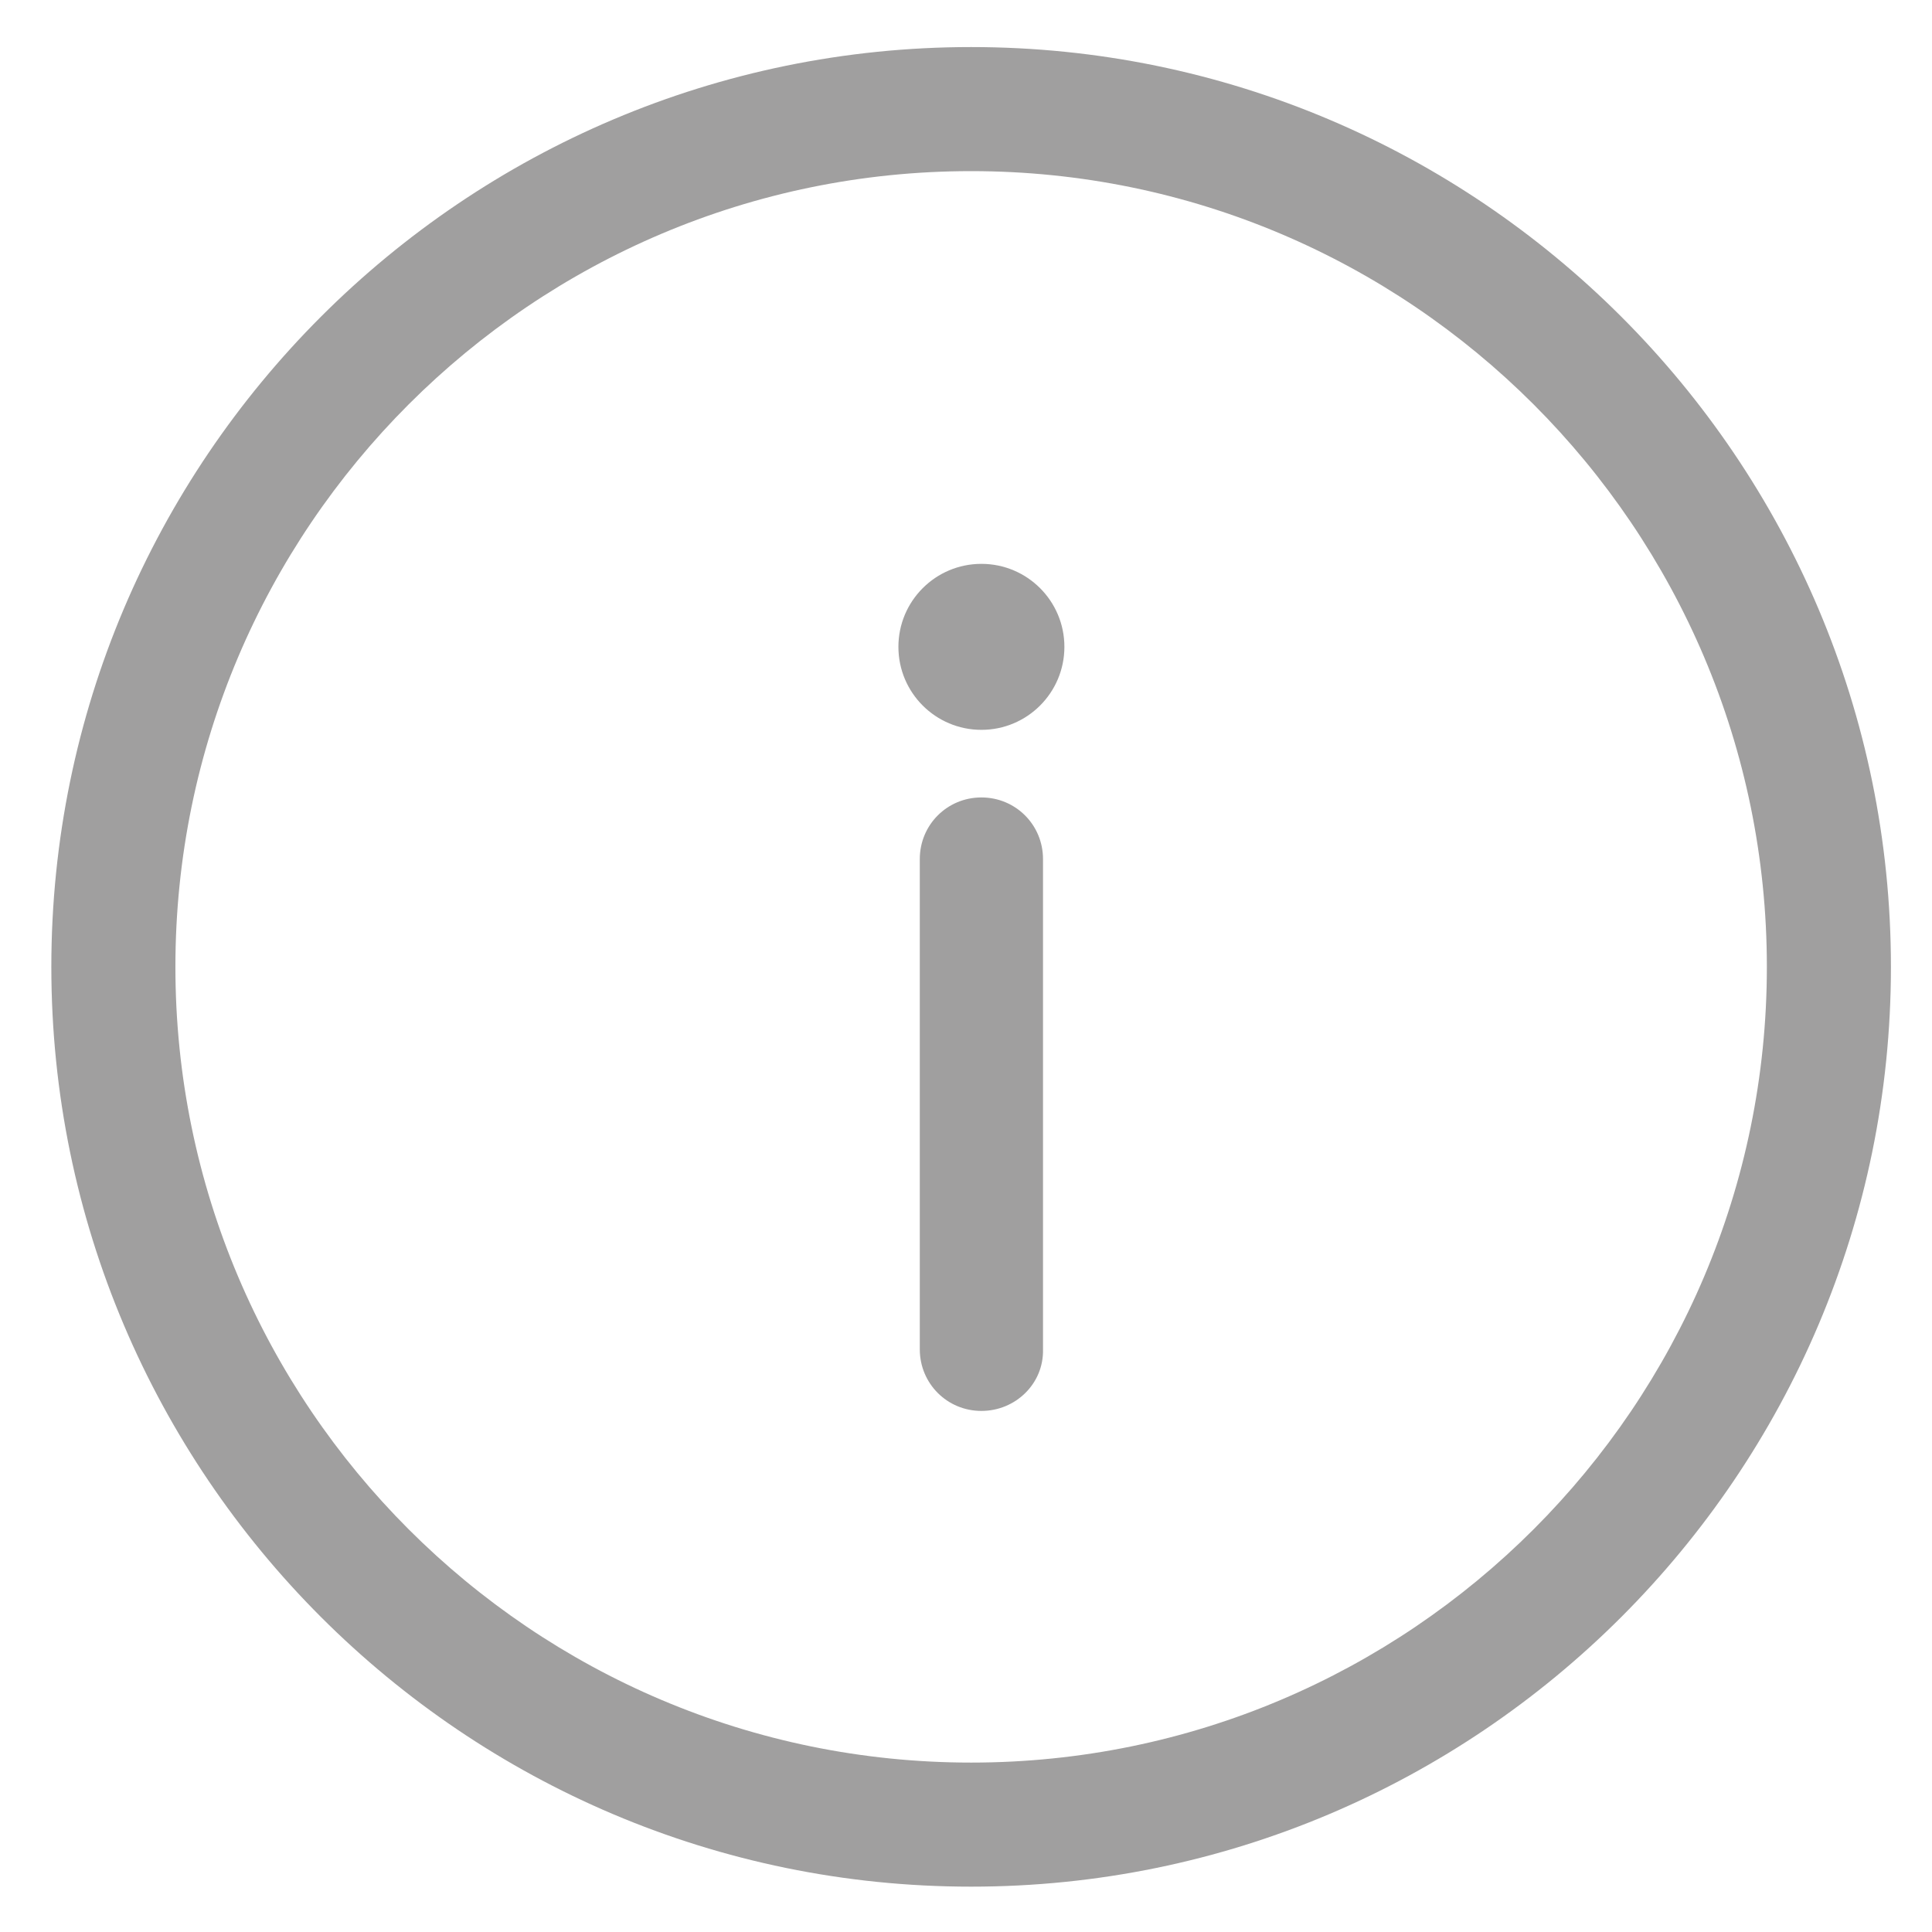 <?xml version="1.0" encoding="utf-8"?>
<!-- Generator: Adobe Illustrator 25.0.0, SVG Export Plug-In . SVG Version: 6.00 Build 0)  -->
<svg version="1.1" id="Capa_1" xmlns="http://www.w3.org/2000/svg" xmlns:xlink="http://www.w3.org/1999/xlink" x="0px" y="0px"
	 viewBox="0 0 225.8 225.8" style="enable-background:new 0 0 225.8 225.8;" xml:space="preserve">
<style type="text/css">
	.st0{fill:#A09F9F;}
</style>
<g>
	<path class="st0" d="M113.5,220.5C54.2,220.5,6,172.3,6,113S54.2,5.5,113.5,5.5S221,53.7,221,113S172.8,220.5,113.5,220.5z
		 M113.5,20c-51.3,0-93,41.7-93,93s41.7,93,93,93s93-41.7,93-93S164.8,20,113.5,20z"/>
</g>
<g>
	<g>
		<line class="st0" x1="114.7" y1="100.4" x2="114.7" y2="157.7"/>
	</g>
	<g>
		<path class="st0" d="M114.7,164.9c-4,0-7.2-3.2-7.2-7.2v-57.3c0-4,3.2-7.2,7.2-7.2s7.2,3.2,7.2,7.2v57.3
			C122,161.7,118.7,164.9,114.7,164.9z"/>
	</g>
</g>
<g>
	<g>
		<circle class="st0" cx="114.7" cy="75.6" r="9.7"/>
	</g>
</g>
</svg>
